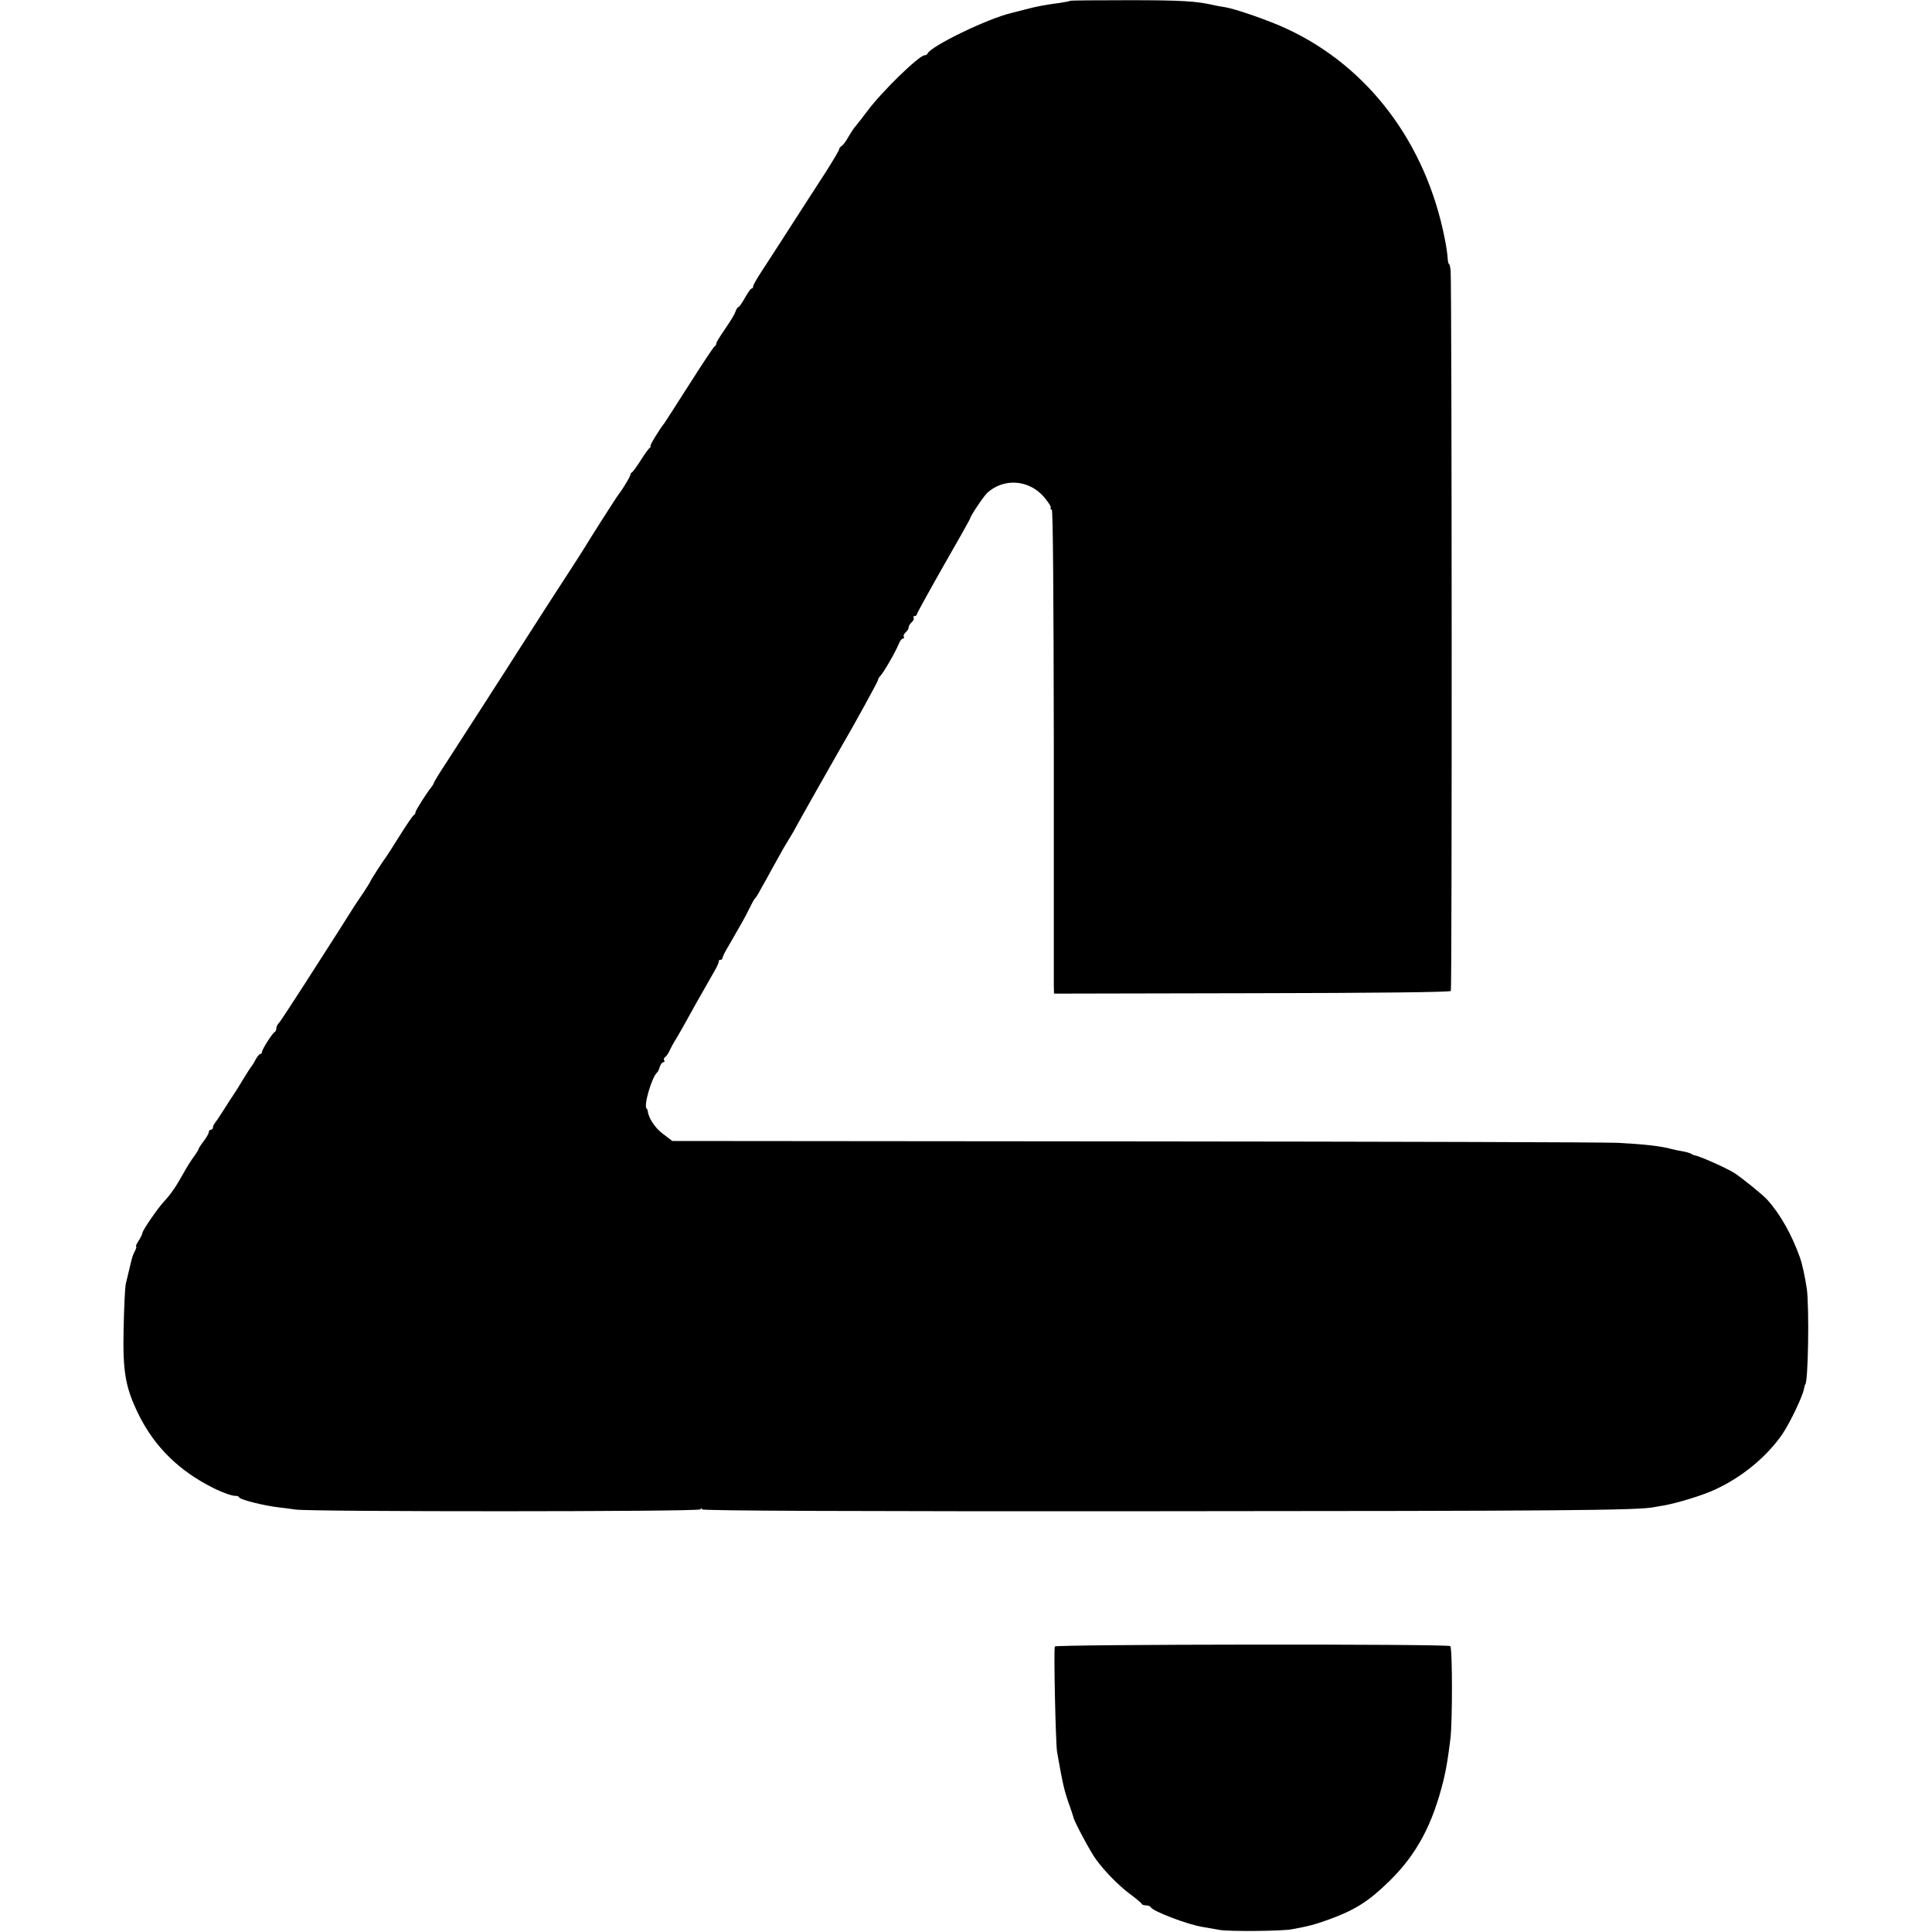 <?xml version="1.0" standalone="no"?>
<!DOCTYPE svg PUBLIC "-//W3C//DTD SVG 20010904//EN"
 "http://www.w3.org/TR/2001/REC-SVG-20010904/DTD/svg10.dtd">
<svg version="1.0" xmlns="http://www.w3.org/2000/svg"
 width="944pt" height="944pt" viewBox="0 0 944 944"
 preserveAspectRatio="xMidYMid meet">
<g transform="translate(0,944) scale(0.1,-0.1)"
fill="#000000" stroke="none">
<path d="M5229 9436 c-2 -2 -24 -6 -49 -10 -76 -10 -113 -17 -170 -32 -30 -8
-62 -16 -70 -18 -117 -28 -393 -162 -408 -198 -2 -5 -8 -8 -14 -8 -27 0 -212
-180 -281 -274 -21 -28 -46 -60 -56 -72 -10 -11 -26 -36 -37 -55 -10 -19 -25
-38 -31 -42 -7 -4 -13 -12 -13 -17 0 -5 -30 -55 -66 -112 -37 -57 -81 -125
-99 -153 -100 -155 -172 -268 -211 -327 -24 -36 -44 -71 -44 -77 0 -6 -3 -11
-8 -11 -4 0 -18 -20 -32 -45 -14 -25 -28 -45 -31 -45 -4 0 -10 -8 -13 -17 -8
-22 -21 -43 -63 -105 -18 -26 -33 -51 -33 -56 0 -6 -4 -12 -8 -14 -4 -1 -59
-84 -122 -183 -63 -99 -118 -184 -122 -190 -27 -34 -76 -115 -70 -115 4 0 2
-4 -3 -8 -6 -4 -26 -32 -45 -62 -19 -30 -38 -56 -42 -58 -5 -2 -8 -8 -8 -12 0
-8 -36 -68 -57 -95 -8 -9 -147 -227 -168 -263 -12 -20 -45 -71 -130 -202 -34
-52 -93 -144 -132 -205 -39 -60 -96 -150 -128 -200 -32 -49 -72 -112 -90 -140
-39 -60 -121 -188 -198 -307 -32 -48 -57 -90 -57 -93 0 -3 -5 -11 -10 -18 -23
-28 -80 -117 -80 -126 0 -5 -3 -11 -7 -13 -5 -1 -35 -46 -68 -98 -32 -52 -63
-99 -67 -105 -15 -19 -78 -117 -78 -121 0 -2 -15 -26 -32 -52 -18 -26 -38 -57
-45 -67 -7 -11 -41 -65 -76 -120 -35 -55 -113 -176 -173 -270 -60 -93 -114
-176 -121 -183 -7 -7 -13 -19 -13 -27 0 -7 -3 -15 -7 -17 -11 -4 -63 -86 -63
-98 0 -5 -4 -10 -8 -10 -5 0 -15 -12 -23 -27 -8 -16 -17 -30 -20 -33 -3 -3
-23 -34 -45 -70 -21 -36 -43 -69 -47 -75 -4 -5 -23 -35 -42 -65 -19 -30 -39
-60 -45 -67 -5 -7 -10 -17 -10 -23 0 -5 -4 -10 -10 -10 -5 0 -10 -5 -10 -12 0
-6 -11 -26 -25 -44 -14 -18 -25 -36 -25 -39 0 -3 -11 -21 -24 -38 -13 -18 -36
-54 -51 -82 -33 -60 -61 -101 -93 -135 -31 -33 -104 -139 -106 -154 -1 -7 -10
-25 -19 -39 -10 -15 -15 -27 -12 -27 3 0 1 -9 -5 -21 -6 -11 -13 -28 -15 -37
-3 -9 -9 -35 -14 -57 -5 -22 -13 -53 -17 -70 -3 -16 -8 -113 -10 -215 -5 -216
9 -291 75 -425 78 -156 197 -273 366 -357 47 -23 96 -40 111 -37 4 0 10 -3 13
-8 8 -12 123 -40 191 -48 19 -2 58 -7 85 -11 82 -11 1969 -11 1977 1 5 6 8 7
8 0 0 -7 747 -10 2222 -9 1987 1 2352 4 2431 20 12 2 36 7 52 9 63 12 183 48
241 75 133 60 256 161 333 273 36 53 98 182 105 219 3 13 5 23 6 23 15 0 21
379 8 470 -9 60 -23 122 -33 150 -40 112 -96 212 -160 283 -20 23 -123 106
-160 130 -43 27 -170 83 -195 87 -3 0 -10 3 -16 7 -6 4 -26 10 -45 13 -19 3
-41 8 -49 10 -53 15 -133 24 -265 31 -60 3 -1125 6 -2365 7 l-2255 2 -46 35
c-39 29 -71 78 -74 112 0 3 -3 9 -6 12 -15 15 27 156 52 176 4 3 9 15 13 28 4
12 12 22 17 22 6 0 8 4 4 9 -3 5 0 13 5 16 6 4 15 17 20 28 5 12 23 45 40 72
16 28 33 57 37 65 7 14 85 153 141 250 15 25 25 48 24 53 -1 4 3 7 8 7 6 0 10
4 10 9 0 5 12 30 28 56 63 109 82 142 103 185 12 25 24 47 28 50 3 3 11 14 17
25 6 11 23 43 39 70 15 28 41 75 58 105 16 30 37 66 46 80 8 14 21 34 27 45
11 22 219 390 234 415 59 100 180 321 180 327 0 5 5 14 12 21 15 15 74 117 89
155 6 15 15 27 21 27 5 0 7 4 4 9 -3 5 1 14 9 21 8 7 15 18 15 25 0 7 7 18 15
25 8 7 12 16 9 21 -3 5 0 9 5 9 6 0 11 4 11 9 0 4 59 111 130 236 72 125 130
229 130 231 0 11 67 111 85 127 81 72 201 63 274 -19 22 -26 38 -50 35 -55 -3
-5 -1 -9 5 -9 6 0 9 -409 10 -1142 0 -629 0 -1161 0 -1183 l1 -40 967 2 c606
1 968 5 972 11 6 9 5 3429 -1 3515 -1 20 -5 37 -8 37 -3 0 -6 15 -7 33 -1 17
-7 59 -14 92 -92 466 -373 839 -771 1024 -87 41 -253 98 -303 106 -17 2 -41 7
-55 10 -82 19 -154 24 -411 24 -158 0 -288 -1 -290 -3z"/>
<path d="M5154 1395 c-6 -15 4 -475 11 -515 28 -160 36 -194 62 -265 8 -22 16
-47 18 -55 4 -21 85 -172 110 -205 43 -59 108 -125 163 -167 31 -23 59 -46 60
-50 2 -5 12 -8 22 -8 10 0 20 -4 22 -8 8 -20 183 -87 258 -98 19 -3 55 -10 80
-14 44 -8 301 -6 350 3 84 15 113 23 183 48 129 47 195 89 297 189 133 131
210 275 264 495 13 56 20 96 33 200 10 84 10 446 -1 452 -18 11 -1928 9 -1932
-2z"/>
</g>
</svg>
